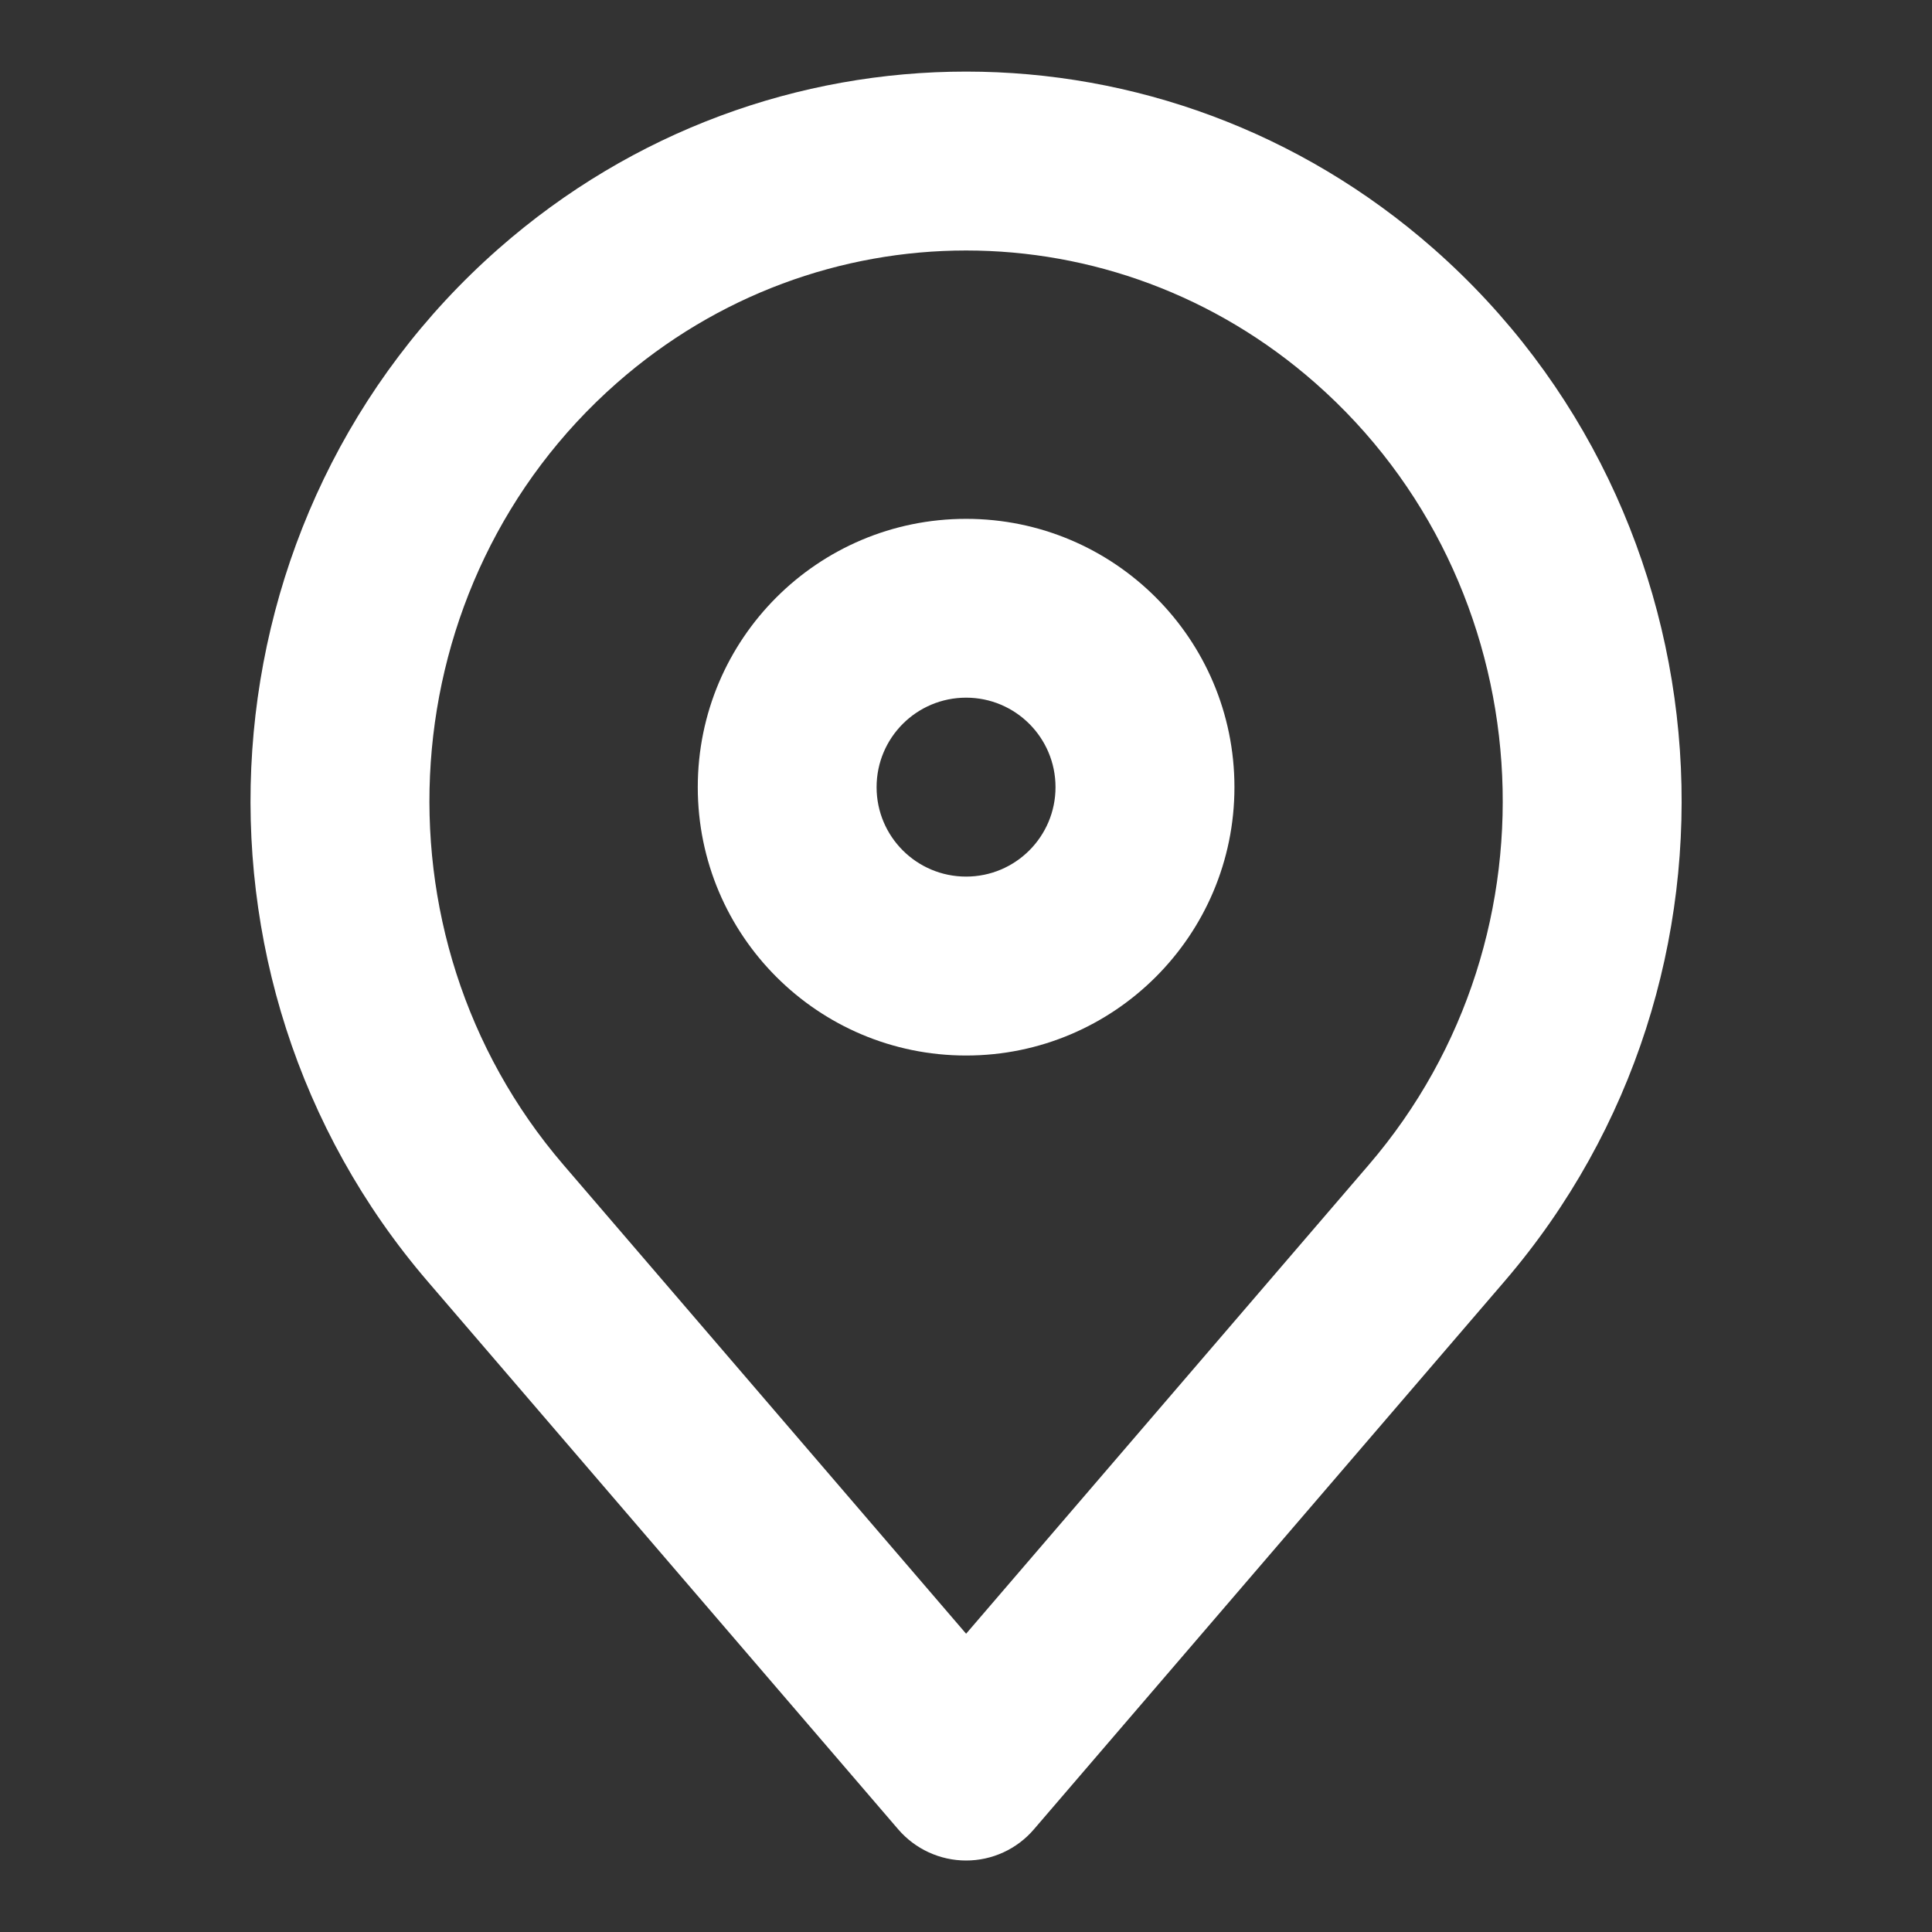 <svg width="18" height="18" viewBox="0 0 18 18" fill="none" xmlns="http://www.w3.org/2000/svg">
<rect x="0" y="0" width="18" height="18" fill="#333333" stroke="none"/>
<g clip-path="url(#clip0_2763_2305)">
<path fill-rule="evenodd" clip-rule="evenodd" d="M9.001 4.834C7.62 4.834 6.501 5.953 6.501 7.334C6.501 8.714 7.62 9.834 9.001 9.834C10.381 9.834 11.501 8.714 11.501 7.334C11.501 5.953 10.381 4.834 9.001 4.834ZM8.167 7.334C8.167 6.873 8.54 6.5 9.001 6.5C9.461 6.5 9.834 6.873 9.834 7.334C9.834 7.794 9.461 8.167 9.001 8.167C8.54 8.167 8.167 7.794 8.167 7.334Z" fill="white"/>
<path fill-rule="evenodd" clip-rule="evenodd" d="M13.356 2.317C10.854 0.117 7.147 0.117 4.645 2.317C1.842 4.783 1.549 9.101 3.984 11.938L8.368 17.043C8.527 17.228 8.758 17.334 9.001 17.334C9.244 17.334 9.475 17.228 9.633 17.043L14.017 11.938C16.453 9.101 16.159 4.783 13.356 2.317ZM5.746 3.569C7.619 1.922 10.383 1.922 12.255 3.569C14.369 5.428 14.597 8.704 12.753 10.852L9.001 15.221L5.249 10.852C3.405 8.704 3.632 5.428 5.746 3.569Z" fill="white"/>
</g>
<defs>
<clipPath id="clip0_2763_2305">
<rect width="16.667" height="16.667" fill="white" transform="translate(0.666 0.667)"/>
</clipPath>
</defs>
</svg>
